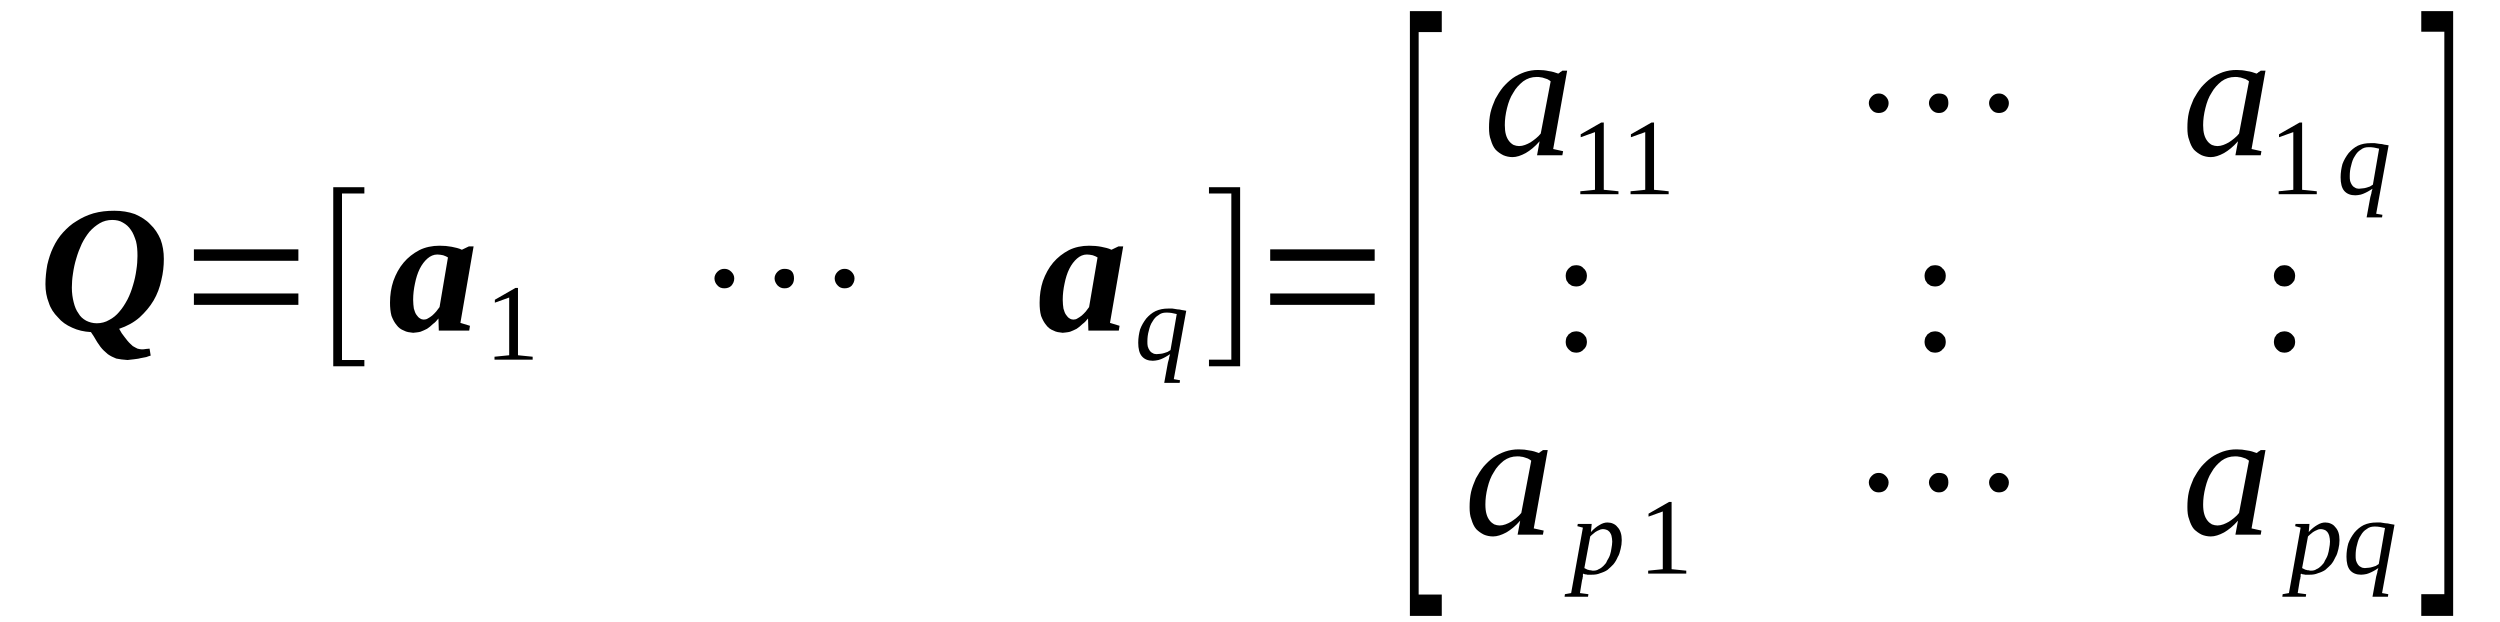 <?xml version='1.0' encoding='UTF-8'?>
<!-- This file was generated by dvisvgm 1.15.1 -->
<svg height='48pt' version='1.1' viewBox='0 -48 193 48' width='193pt' xmlns='http://www.w3.org/2000/svg' xmlns:xlink='http://www.w3.org/1999/xlink'>
<defs>
<clipPath id='clip1'>
<path clip-rule='evenodd' d='M0 -47.992H192.949V-0.028H0V-47.992'/>
</clipPath>
</defs>
<g id='page1'>
<g>
<path clip-path='url(#clip1)' d='M12.648 -28.012C12.648 -27.473 12.594 -26.934 12.453 -26.363C12.34 -25.824 12.141 -25.285 11.859 -24.805C11.574 -24.32 11.207 -23.895 10.781 -23.5C10.328 -23.102 9.793 -22.817 9.199 -22.617L9.395 -22.277C9.566 -22.051 9.707 -21.852 9.848 -21.684C9.988 -21.512 10.133 -21.398 10.246 -21.285C10.387 -21.199 10.5 -21.145 10.613 -21.086C10.726 -21.059 10.84 -21.031 10.922 -21.031C11.035 -21.031 11.148 -21.031 11.262 -21.059C11.375 -21.059 11.461 -21.086 11.547 -21.086L11.633 -20.547C11.547 -20.52 11.434 -20.492 11.293 -20.434C11.148 -20.406 10.98 -20.375 10.84 -20.348C10.668 -20.293 10.5 -20.293 10.328 -20.262C10.16 -20.234 9.988 -20.234 9.848 -20.207C9.508 -20.234 9.227 -20.262 8.973 -20.32C8.746 -20.406 8.52 -20.52 8.32 -20.66C8.121 -20.832 7.926 -21 7.754 -21.227C7.586 -21.457 7.414 -21.711 7.246 -22.023L7.02 -22.363C6.48 -22.391 6 -22.504 5.574 -22.703C5.121 -22.902 4.754 -23.156 4.473 -23.5C4.16 -23.813 3.906 -24.18 3.766 -24.633C3.594 -25.059 3.508 -25.543 3.508 -26.055C3.508 -26.563 3.566 -27.074 3.652 -27.559C3.766 -28.039 3.906 -28.492 4.102 -28.891C4.301 -29.316 4.555 -29.715 4.867 -30.055C5.18 -30.395 5.52 -30.707 5.914 -30.934C6.312 -31.192 6.734 -31.387 7.215 -31.531C7.727 -31.672 8.234 -31.73 8.828 -31.73C9.395 -31.73 9.934 -31.645 10.414 -31.473C10.867 -31.273 11.293 -31.02 11.602 -30.68C11.941 -30.367 12.199 -29.969 12.395 -29.516C12.566 -29.063 12.648 -28.551 12.648 -28.012ZM10.613 -28.238C10.613 -28.664 10.586 -29.031 10.5 -29.375C10.387 -29.715 10.273 -30.027 10.102 -30.254C9.934 -30.508 9.734 -30.68 9.48 -30.82C9.254 -30.961 8.973 -31.02 8.66 -31.02C8.32 -31.02 7.98 -30.934 7.699 -30.766C7.414 -30.594 7.16 -30.395 6.906 -30.109C6.68 -29.828 6.48 -29.516 6.312 -29.176C6.141 -28.805 6 -28.438 5.887 -28.039C5.773 -27.672 5.688 -27.273 5.633 -26.875C5.574 -26.508 5.547 -26.137 5.547 -25.797C5.547 -25.371 5.602 -25.004 5.688 -24.664C5.773 -24.32 5.887 -24.039 6.055 -23.813C6.199 -23.555 6.395 -23.387 6.652 -23.242C6.875 -23.129 7.16 -23.043 7.473 -23.043C7.812 -23.043 8.152 -23.129 8.434 -23.301C8.715 -23.442 9 -23.668 9.227 -23.953C9.453 -24.207 9.648 -24.52 9.848 -24.891C10.02 -25.23 10.16 -25.598 10.273 -25.996C10.387 -26.363 10.473 -26.762 10.527 -27.16C10.586 -27.527 10.613 -27.898 10.613 -28.238Z' fill-rule='evenodd'/>
<path clip-path='url(#clip1)' d='M14.969 -24.465V-25.344H23.035V-24.465H14.969ZM14.969 -27.867V-28.75H23.035V-27.867H14.969Z' fill-rule='evenodd'/>
<path clip-path='url(#clip1)' d='M25.727 -19.723V-33.547H28.129V-33.062H26.402V-20.207H28.129V-19.723H25.727Z' fill-rule='evenodd'/>
<path clip-path='url(#clip1)' d='M35.543 -23.074L36.281 -22.848L36.223 -22.477H33.875L33.848 -23.414C33.707 -23.242 33.594 -23.102 33.422 -22.988C33.281 -22.848 33.141 -22.73 32.969 -22.617C32.801 -22.535 32.629 -22.449 32.461 -22.39C32.262 -22.336 32.094 -22.336 31.895 -22.308C31.641 -22.336 31.383 -22.363 31.188 -22.477C30.961 -22.562 30.762 -22.703 30.621 -22.902C30.449 -23.102 30.336 -23.328 30.223 -23.613C30.141 -23.926 30.109 -24.265 30.109 -24.633C30.109 -25.23 30.195 -25.797 30.367 -26.308C30.562 -26.848 30.82 -27.328 31.16 -27.727C31.496 -28.125 31.895 -28.437 32.375 -28.691C32.828 -28.918 33.367 -29.031 33.934 -29.031C34.27 -29.031 34.582 -29.004 34.867 -28.949C35.148 -28.89 35.43 -28.836 35.656 -28.719L36.195 -28.977H36.562L35.543 -23.074ZM31.895 -24.859C31.895 -24.605 31.922 -24.379 31.949 -24.18C32.008 -23.98 32.062 -23.812 32.148 -23.699C32.234 -23.582 32.32 -23.469 32.434 -23.414C32.516 -23.355 32.629 -23.328 32.715 -23.328C32.828 -23.328 32.941 -23.355 33.027 -23.414C33.141 -23.469 33.254 -23.555 33.367 -23.64C33.48 -23.727 33.562 -23.84 33.676 -23.953C33.762 -24.066 33.848 -24.18 33.934 -24.293L34.582 -28.125C34.496 -28.18 34.383 -28.238 34.215 -28.293C34.074 -28.324 33.902 -28.352 33.762 -28.352C33.48 -28.352 33.223 -28.238 32.996 -28.039C32.77 -27.84 32.574 -27.586 32.402 -27.246C32.234 -26.902 32.121 -26.535 32.035 -26.109C31.949 -25.711 31.895 -25.285 31.895 -24.859Z' fill-rule='evenodd'/>
<path clip-path='url(#clip1)' d='M39.988 -20.574L41.121 -20.461V-20.234H38.176V-20.461L39.309 -20.574V-25.031L38.203 -24.633V-24.859L39.789 -25.769H39.988V-20.574Z' fill-rule='evenodd'/>
<path clip-path='url(#clip1)' d='M56.684 -26.508C56.684 -26.281 56.602 -26.109 56.457 -25.937C56.316 -25.797 56.117 -25.742 55.922 -25.742C55.723 -25.742 55.523 -25.797 55.383 -25.969C55.242 -26.109 55.156 -26.308 55.156 -26.508C55.156 -26.707 55.242 -26.875 55.383 -27.02C55.555 -27.187 55.723 -27.246 55.922 -27.246C56.117 -27.246 56.289 -27.187 56.457 -27.02C56.602 -26.875 56.684 -26.707 56.684 -26.508ZM61.297 -26.508C61.297 -26.308 61.242 -26.109 61.102 -25.969C60.957 -25.797 60.789 -25.742 60.562 -25.742C60.363 -25.742 60.195 -25.797 60.023 -25.969C59.883 -26.137 59.797 -26.308 59.797 -26.508C59.797 -26.707 59.883 -26.875 60.023 -27.02C60.195 -27.187 60.363 -27.246 60.562 -27.246C61.07 -27.246 61.297 -26.988 61.297 -26.508ZM65.969 -26.508C65.969 -26.281 65.883 -26.109 65.742 -25.937C65.598 -25.797 65.402 -25.742 65.203 -25.742C65.004 -25.742 64.809 -25.797 64.664 -25.969C64.523 -26.109 64.438 -26.308 64.438 -26.508C64.438 -26.707 64.523 -26.875 64.664 -27.02C64.836 -27.187 65.004 -27.246 65.203 -27.246C65.402 -27.246 65.57 -27.187 65.742 -27.02C65.883 -26.875 65.969 -26.707 65.969 -26.508Z' fill-rule='evenodd'/>
<path clip-path='url(#clip1)' d='M85.691 -23.074L86.43 -22.848L86.371 -22.477H84.023L83.996 -23.414C83.852 -23.242 83.738 -23.102 83.57 -22.988C83.43 -22.848 83.285 -22.73 83.117 -22.617C82.949 -22.535 82.777 -22.449 82.609 -22.39C82.41 -22.336 82.238 -22.336 82.043 -22.308C81.785 -22.336 81.531 -22.363 81.336 -22.477C81.109 -22.562 80.91 -22.703 80.769 -22.902C80.598 -23.102 80.484 -23.328 80.371 -23.613C80.285 -23.926 80.258 -24.265 80.258 -24.633C80.258 -25.23 80.344 -25.797 80.512 -26.308C80.711 -26.848 80.965 -27.328 81.305 -27.727C81.644 -28.125 82.043 -28.437 82.523 -28.691C82.977 -28.918 83.512 -29.031 84.078 -29.031C84.418 -29.031 84.731 -29.004 85.012 -28.949C85.297 -28.89 85.578 -28.836 85.805 -28.719L86.344 -28.977H86.711L85.691 -23.074ZM82.043 -24.859C82.043 -24.605 82.07 -24.379 82.098 -24.18C82.156 -23.98 82.211 -23.812 82.297 -23.699C82.383 -23.582 82.465 -23.469 82.578 -23.414C82.664 -23.355 82.777 -23.328 82.863 -23.328C82.977 -23.328 83.09 -23.355 83.172 -23.414C83.285 -23.469 83.398 -23.555 83.512 -23.64C83.625 -23.727 83.711 -23.84 83.824 -23.953C83.91 -24.066 83.996 -24.18 84.078 -24.293L84.731 -28.125C84.644 -28.18 84.531 -28.238 84.363 -28.293C84.223 -28.324 84.051 -28.352 83.91 -28.352C83.625 -28.352 83.371 -28.238 83.144 -28.039C82.918 -27.84 82.723 -27.586 82.551 -27.246C82.383 -26.902 82.269 -26.535 82.184 -26.109C82.098 -25.711 82.043 -25.285 82.043 -24.859Z' fill-rule='evenodd'/>
<path clip-path='url(#clip1)' d='M89.285 -20.66C89.398 -20.66 89.484 -20.687 89.598 -20.687C89.684 -20.687 89.769 -20.719 89.879 -20.746C89.965 -20.773 90.051 -20.801 90.137 -20.832C90.219 -20.887 90.277 -20.918 90.363 -20.973L90.844 -23.754C90.703 -23.781 90.59 -23.812 90.445 -23.84C90.305 -23.867 90.164 -23.867 90.023 -23.867C89.797 -23.867 89.598 -23.812 89.43 -23.668C89.231 -23.555 89.09 -23.387 88.977 -23.187C88.832 -22.988 88.75 -22.73 88.691 -22.477C88.606 -22.191 88.578 -21.91 88.578 -21.625C88.578 -21.512 88.578 -21.371 88.606 -21.258C88.637 -21.144 88.691 -21.031 88.75 -20.945C88.805 -20.859 88.863 -20.801 88.977 -20.746C89.059 -20.687 89.172 -20.66 89.285 -20.66ZM90.332 -20.66C90.277 -20.633 90.191 -20.574 90.106 -20.519C90.023 -20.461 89.91 -20.406 89.797 -20.348C89.684 -20.293 89.543 -20.234 89.43 -20.207C89.285 -20.18 89.144 -20.148 89.004 -20.148C88.637 -20.148 88.352 -20.262 88.156 -20.492C87.957 -20.719 87.871 -21.086 87.871 -21.539C87.871 -21.91 87.93 -22.25 88.012 -22.562C88.125 -22.875 88.297 -23.156 88.492 -23.414C88.691 -23.64 88.918 -23.84 89.203 -23.98C89.512 -24.121 89.824 -24.18 90.191 -24.18C90.277 -24.18 90.391 -24.18 90.504 -24.18C90.617 -24.152 90.758 -24.152 90.871 -24.121C91.012 -24.121 91.125 -24.094 91.238 -24.066C91.379 -24.039 91.465 -24.039 91.578 -24.008L90.617 -18.73L91.098 -18.644L91.07 -18.445H89.879L90.164 -20.008C90.191 -20.121 90.219 -20.207 90.25 -20.32C90.25 -20.433 90.305 -20.547 90.332 -20.66Z' fill-rule='evenodd'/>
<path clip-path='url(#clip1)' d='M95.738 -19.723H93.332V-20.234H95.059V-33.062H93.332V-33.547H95.738V-19.723Z' fill-rule='evenodd'/>
<path clip-path='url(#clip1)' d='M98.059 -24.465V-25.344H106.125V-24.465H98.059ZM98.059 -27.867V-28.75H106.125V-27.867H98.059Z' fill-rule='evenodd'/>
<path clip-path='url(#clip1)' d='M108.844 -0.453V-47.141H111.305V-45.523H109.52V-2.101H111.305V-0.453H108.844Z' fill-rule='evenodd'/>
<path clip-path='url(#clip1)' d='M119.906 -36.496L120.672 -36.328L120.613 -36.016H118.66L118.859 -37.094C118.492 -36.668 118.125 -36.383 117.785 -36.184C117.418 -35.984 117.078 -35.871 116.766 -35.871C116.512 -35.871 116.258 -35.93 116.059 -36.016C115.832 -36.129 115.633 -36.269 115.465 -36.441C115.293 -36.637 115.18 -36.894 115.098 -37.18C114.984 -37.461 114.953 -37.773 114.953 -38.144C114.953 -38.539 114.984 -38.937 115.066 -39.305C115.152 -39.676 115.293 -40.016 115.437 -40.355C115.605 -40.668 115.805 -40.98 116.031 -41.266C116.258 -41.52 116.512 -41.773 116.793 -41.973C117.078 -42.172 117.387 -42.316 117.699 -42.43C118.039 -42.543 118.379 -42.598 118.746 -42.598C119.059 -42.598 119.312 -42.57 119.566 -42.512C119.82 -42.484 120.078 -42.398 120.305 -42.316C120.305 -42.316 120.332 -42.344 120.332 -42.344C120.359 -42.344 120.359 -42.371 120.387 -42.371C120.418 -42.398 120.418 -42.398 120.445 -42.43C120.5 -42.457 120.559 -42.484 120.613 -42.543H120.984L119.906 -36.496ZM119.711 -41.719C119.625 -41.805 119.539 -41.832 119.453 -41.891C119.371 -41.918 119.285 -41.945 119.199 -41.973C119.113 -42.004 119.031 -42.031 118.945 -42.031C118.859 -42.059 118.746 -42.059 118.633 -42.059C118.238 -42.059 117.898 -41.945 117.586 -41.719C117.305 -41.492 117.02 -41.207 116.824 -40.84C116.598 -40.5 116.453 -40.102 116.34 -39.648C116.227 -39.191 116.172 -38.766 116.172 -38.34C116.172 -38.059 116.199 -37.801 116.258 -37.602C116.312 -37.406 116.398 -37.234 116.512 -37.094C116.598 -36.98 116.738 -36.867 116.852 -36.809C116.992 -36.754 117.133 -36.723 117.273 -36.723C117.418 -36.723 117.586 -36.754 117.727 -36.809C117.871 -36.867 118.012 -36.922 118.152 -37.008C118.293 -37.094 118.434 -37.207 118.578 -37.32C118.719 -37.434 118.832 -37.547 118.945 -37.687L119.711 -41.719Z' fill-rule='evenodd'/>
<path clip-path='url(#clip1)' d='M123.812 -33.348L124.945 -33.234V-33.008H122V-33.234L123.133 -33.348V-37.801L122.031 -37.406V-37.633L123.613 -38.539H123.812V-33.348Z' fill-rule='evenodd'/>
<path clip-path='url(#clip1)' d='M127.691 -33.348L128.82 -33.234V-33.008H125.879V-33.234L127.012 -33.348V-37.801L125.906 -37.406V-37.633L127.492 -38.539H127.691V-33.348Z' fill-rule='evenodd'/>
<path clip-path='url(#clip1)' d='M145.801 -40.043C145.801 -39.816 145.715 -39.648 145.574 -39.477C145.434 -39.336 145.234 -39.277 145.039 -39.277C144.84 -39.277 144.641 -39.336 144.5 -39.504C144.359 -39.648 144.273 -39.844 144.273 -40.043C144.273 -40.242 144.359 -40.414 144.5 -40.555C144.668 -40.727 144.84 -40.781 145.039 -40.781C145.234 -40.781 145.406 -40.727 145.574 -40.555C145.715 -40.414 145.801 -40.242 145.801 -40.043ZM150.414 -40.043C150.414 -39.844 150.359 -39.648 150.215 -39.504C150.074 -39.336 149.906 -39.277 149.68 -39.277C149.48 -39.277 149.312 -39.336 149.141 -39.504C149 -39.676 148.914 -39.844 148.914 -40.043C148.914 -40.242 149 -40.414 149.141 -40.555C149.312 -40.727 149.48 -40.781 149.68 -40.781C150.188 -40.781 150.414 -40.527 150.414 -40.043ZM155.086 -40.043C155.086 -39.816 155 -39.648 154.859 -39.477C154.715 -39.336 154.52 -39.277 154.32 -39.277C154.121 -39.277 153.922 -39.336 153.781 -39.504C153.641 -39.648 153.555 -39.844 153.555 -40.043C153.555 -40.242 153.641 -40.414 153.781 -40.555C153.953 -40.727 154.121 -40.781 154.32 -40.781C154.52 -40.781 154.687 -40.727 154.859 -40.555C155 -40.414 155.086 -40.242 155.086 -40.043Z' fill-rule='evenodd'/>
<path clip-path='url(#clip1)' d='M173.82 -36.496L174.582 -36.328L174.527 -36.016H172.574L172.773 -37.094C172.402 -36.668 172.035 -36.383 171.695 -36.184C171.328 -35.984 170.988 -35.871 170.676 -35.871C170.422 -35.871 170.168 -35.93 169.969 -36.016C169.742 -36.129 169.547 -36.269 169.375 -36.441C169.207 -36.637 169.094 -36.894 169.008 -37.18C168.895 -37.461 168.867 -37.773 168.867 -38.144C168.867 -38.539 168.895 -38.937 168.98 -39.305C169.062 -39.676 169.207 -40.016 169.348 -40.355C169.516 -40.668 169.715 -40.98 169.941 -41.266C170.168 -41.52 170.422 -41.773 170.707 -41.973C170.988 -42.172 171.301 -42.316 171.609 -42.43C171.949 -42.543 172.289 -42.598 172.66 -42.598C172.969 -42.598 173.223 -42.57 173.48 -42.512C173.734 -42.484 173.988 -42.398 174.215 -42.316C174.215 -42.316 174.242 -42.344 174.242 -42.344C174.27 -42.344 174.27 -42.371 174.301 -42.371C174.328 -42.398 174.328 -42.398 174.355 -42.43C174.414 -42.457 174.469 -42.484 174.527 -42.543H174.895L173.82 -36.496ZM173.621 -41.719C173.535 -41.805 173.449 -41.832 173.367 -41.891C173.281 -41.918 173.195 -41.945 173.109 -41.973C173.027 -42.004 172.941 -42.031 172.855 -42.031C172.773 -42.059 172.66 -42.059 172.547 -42.059C172.148 -42.059 171.809 -41.945 171.496 -41.719C171.215 -41.492 170.934 -41.207 170.734 -40.84C170.508 -40.5 170.367 -40.102 170.254 -39.648C170.141 -39.191 170.082 -38.766 170.082 -38.34C170.082 -38.059 170.109 -37.801 170.168 -37.602C170.223 -37.406 170.309 -37.234 170.422 -37.094C170.508 -36.98 170.648 -36.867 170.762 -36.809C170.902 -36.754 171.047 -36.723 171.187 -36.723C171.328 -36.723 171.496 -36.754 171.641 -36.809C171.781 -36.867 171.922 -36.922 172.063 -37.008C172.207 -37.094 172.348 -37.207 172.488 -37.32C172.629 -37.434 172.742 -37.547 172.855 -37.687L173.621 -41.719Z' fill-rule='evenodd'/>
<path clip-path='url(#clip1)' d='M177.723 -33.348L178.855 -33.234V-33.008H175.914V-33.234L177.043 -33.348V-37.801L175.941 -37.406V-37.633L177.527 -38.539H177.723V-33.348Z' fill-rule='evenodd'/>
<path clip-path='url(#clip1)' d='M182.109 -33.43C182.223 -33.43 182.309 -33.461 182.422 -33.461C182.508 -33.461 182.59 -33.488 182.703 -33.516C182.789 -33.547 182.875 -33.574 182.961 -33.602C183.043 -33.66 183.102 -33.687 183.187 -33.742L183.668 -36.523C183.527 -36.555 183.414 -36.582 183.27 -36.609C183.129 -36.637 182.988 -36.637 182.848 -36.637C182.621 -36.637 182.422 -36.582 182.254 -36.441C182.055 -36.328 181.914 -36.156 181.801 -35.957C181.656 -35.758 181.574 -35.504 181.516 -35.246C181.43 -34.965 181.402 -34.68 181.402 -34.398C181.402 -34.281 181.402 -34.141 181.43 -34.027C181.461 -33.914 181.516 -33.801 181.574 -33.715C181.629 -33.629 181.687 -33.574 181.801 -33.516C181.883 -33.461 181.996 -33.43 182.109 -33.43ZM183.156 -33.43C183.102 -33.402 183.016 -33.348 182.93 -33.289C182.848 -33.234 182.734 -33.176 182.621 -33.121C182.508 -33.062 182.363 -33.008 182.254 -32.977C182.109 -32.949 181.969 -32.922 181.828 -32.922C181.461 -32.922 181.176 -33.035 180.977 -33.262C180.781 -33.488 180.695 -33.855 180.695 -34.312C180.695 -34.68 180.754 -35.019 180.836 -35.332C180.949 -35.644 181.121 -35.93 181.316 -36.184C181.516 -36.41 181.742 -36.609 182.027 -36.754C182.336 -36.894 182.648 -36.949 183.016 -36.949C183.102 -36.949 183.215 -36.949 183.328 -36.949C183.441 -36.922 183.582 -36.922 183.695 -36.894C183.836 -36.894 183.949 -36.867 184.062 -36.836C184.203 -36.809 184.289 -36.809 184.402 -36.781L183.441 -31.5L183.922 -31.418L183.895 -31.219H182.703L182.988 -32.777C183.016 -32.891 183.043 -32.977 183.074 -33.09C183.074 -33.203 183.129 -33.316 183.156 -33.43Z' fill-rule='evenodd'/>
<path clip-path='url(#clip1)' d='M122.512 -21.598C122.512 -21.484 122.48 -21.371 122.453 -21.285C122.398 -21.172 122.34 -21.086 122.258 -21.031C122.199 -20.945 122.113 -20.887 122 -20.832C121.918 -20.801 121.805 -20.773 121.691 -20.773C121.578 -20.773 121.465 -20.801 121.352 -20.832C121.266 -20.887 121.18 -20.945 121.098 -21.031C121.039 -21.086 120.984 -21.172 120.926 -21.285C120.898 -21.371 120.871 -21.484 120.871 -21.598C120.871 -21.711 120.898 -21.824 120.926 -21.937C120.984 -22.023 121.039 -22.109 121.098 -22.191C121.18 -22.25 121.266 -22.308 121.352 -22.363C121.465 -22.39 121.578 -22.422 121.691 -22.422C121.805 -22.422 121.918 -22.39 122 -22.363C122.113 -22.308 122.199 -22.25 122.258 -22.191C122.34 -22.109 122.398 -22.023 122.453 -21.937C122.48 -21.824 122.512 -21.711 122.512 -21.598ZM122.512 -26.707C122.512 -26.594 122.48 -26.48 122.453 -26.363C122.398 -26.281 122.34 -26.195 122.258 -26.109C122.199 -26.055 122.113 -25.996 122 -25.937C121.918 -25.91 121.805 -25.883 121.691 -25.883C121.578 -25.883 121.465 -25.91 121.352 -25.937C121.266 -25.996 121.18 -26.055 121.098 -26.109C121.039 -26.195 120.984 -26.281 120.926 -26.363C120.898 -26.48 120.871 -26.594 120.871 -26.707C120.871 -26.82 120.898 -26.933 120.926 -27.019C120.984 -27.133 121.039 -27.215 121.098 -27.273C121.18 -27.359 121.266 -27.414 121.352 -27.473C121.465 -27.5 121.578 -27.527 121.691 -27.527C121.805 -27.527 121.918 -27.5 122 -27.473C122.113 -27.414 122.199 -27.359 122.258 -27.273C122.34 -27.215 122.398 -27.133 122.453 -27.019C122.48 -26.933 122.512 -26.82 122.512 -26.707Z' fill-rule='evenodd'/>
<path clip-path='url(#clip1)' d='M150.215 -21.598C150.215 -21.484 150.188 -21.371 150.16 -21.285C150.102 -21.172 150.047 -21.086 149.961 -21.031C149.906 -20.945 149.82 -20.887 149.707 -20.832C149.621 -20.801 149.508 -20.773 149.395 -20.773C149.281 -20.773 149.168 -20.801 149.055 -20.832C148.973 -20.887 148.887 -20.945 148.801 -21.031C148.746 -21.086 148.688 -21.172 148.633 -21.285C148.602 -21.371 148.574 -21.484 148.574 -21.598C148.574 -21.711 148.602 -21.824 148.633 -21.937C148.688 -22.023 148.746 -22.109 148.801 -22.191C148.887 -22.25 148.973 -22.308 149.055 -22.363C149.168 -22.39 149.281 -22.422 149.395 -22.422C149.508 -22.422 149.621 -22.39 149.707 -22.363C149.82 -22.308 149.906 -22.25 149.961 -22.191C150.047 -22.109 150.102 -22.023 150.16 -21.937C150.188 -21.824 150.215 -21.711 150.215 -21.598ZM150.215 -26.707C150.215 -26.594 150.188 -26.48 150.16 -26.363C150.102 -26.281 150.047 -26.195 149.961 -26.109C149.906 -26.055 149.82 -25.996 149.707 -25.937C149.621 -25.91 149.508 -25.883 149.395 -25.883C149.281 -25.883 149.168 -25.91 149.055 -25.937C148.973 -25.996 148.887 -26.055 148.801 -26.109C148.746 -26.195 148.688 -26.281 148.633 -26.363C148.602 -26.48 148.574 -26.594 148.574 -26.707C148.574 -26.82 148.602 -26.933 148.633 -27.019C148.688 -27.133 148.746 -27.215 148.801 -27.273C148.887 -27.359 148.973 -27.414 149.055 -27.473C149.168 -27.5 149.281 -27.527 149.395 -27.527C149.508 -27.527 149.621 -27.5 149.707 -27.473C149.82 -27.414 149.906 -27.359 149.961 -27.273C150.047 -27.215 150.102 -27.133 150.16 -27.019C150.188 -26.933 150.215 -26.82 150.215 -26.707Z' fill-rule='evenodd'/>
<path clip-path='url(#clip1)' d='M177.187 -21.598C177.187 -21.484 177.156 -21.371 177.129 -21.285C177.074 -21.172 177.016 -21.086 176.93 -21.031C176.875 -20.945 176.789 -20.887 176.676 -20.832C176.594 -20.801 176.48 -20.773 176.367 -20.773S176.141 -20.801 176.027 -20.832C175.941 -20.887 175.855 -20.945 175.77 -21.031C175.715 -21.086 175.656 -21.172 175.602 -21.285C175.574 -21.371 175.543 -21.484 175.543 -21.598C175.543 -21.711 175.574 -21.824 175.602 -21.937C175.656 -22.023 175.715 -22.109 175.77 -22.191C175.855 -22.25 175.941 -22.308 176.027 -22.363C176.141 -22.39 176.254 -22.422 176.367 -22.422S176.594 -22.39 176.676 -22.363C176.789 -22.308 176.875 -22.25 176.93 -22.191C177.016 -22.109 177.074 -22.023 177.129 -21.937C177.156 -21.824 177.187 -21.711 177.187 -21.598ZM177.187 -26.707C177.187 -26.594 177.156 -26.48 177.129 -26.363C177.074 -26.281 177.016 -26.195 176.93 -26.109C176.875 -26.055 176.789 -25.996 176.676 -25.937C176.594 -25.91 176.48 -25.883 176.367 -25.883S176.141 -25.91 176.027 -25.937C175.941 -25.996 175.855 -26.055 175.77 -26.109C175.715 -26.195 175.656 -26.281 175.602 -26.363C175.574 -26.48 175.543 -26.594 175.543 -26.707C175.543 -26.82 175.574 -26.933 175.602 -27.019C175.656 -27.133 175.715 -27.215 175.77 -27.273C175.855 -27.359 175.941 -27.414 176.027 -27.473C176.141 -27.5 176.254 -27.527 176.367 -27.527S176.594 -27.5 176.676 -27.473C176.789 -27.414 176.875 -27.359 176.93 -27.273C177.016 -27.215 177.074 -27.133 177.129 -27.019C177.156 -26.933 177.187 -26.82 177.187 -26.707Z' fill-rule='evenodd'/>
<path clip-path='url(#clip1)' d='M118.406 -7.207L119.172 -7.039L119.113 -6.726H117.16L117.359 -7.805C116.992 -7.379 116.625 -7.094 116.285 -6.894C115.918 -6.699 115.578 -6.586 115.266 -6.586C115.012 -6.586 114.758 -6.641 114.559 -6.726C114.332 -6.84 114.133 -6.98 113.965 -7.152C113.793 -7.351 113.68 -7.605 113.598 -7.891C113.484 -8.172 113.453 -8.484 113.453 -8.855C113.453 -9.25 113.484 -9.648 113.566 -10.019C113.652 -10.387 113.793 -10.726 113.937 -11.066C114.105 -11.379 114.305 -11.691 114.531 -11.976C114.758 -12.23 115.012 -12.488 115.293 -12.687C115.578 -12.883 115.887 -13.027 116.199 -13.14C116.539 -13.254 116.879 -13.309 117.246 -13.309C117.559 -13.309 117.812 -13.281 118.066 -13.226C118.324 -13.195 118.578 -13.113 118.805 -13.027C118.805 -13.027 118.832 -13.055 118.832 -13.055C118.859 -13.055 118.859 -13.082 118.887 -13.082C118.918 -13.113 118.918 -13.113 118.945 -13.14C119 -13.168 119.059 -13.195 119.113 -13.254H119.484L118.406 -7.207ZM118.211 -12.43C118.125 -12.515 118.039 -12.543 117.953 -12.601C117.871 -12.629 117.785 -12.656 117.699 -12.687C117.613 -12.715 117.531 -12.742 117.445 -12.742C117.359 -12.769 117.246 -12.769 117.133 -12.769C116.738 -12.769 116.398 -12.656 116.086 -12.43C115.805 -12.203 115.52 -11.918 115.324 -11.551C115.098 -11.211 114.953 -10.812 114.84 -10.359C114.727 -9.906 114.672 -9.48 114.672 -9.055C114.672 -8.769 114.699 -8.516 114.758 -8.316C114.812 -8.117 114.898 -7.945 115.012 -7.805C115.098 -7.691 115.238 -7.578 115.352 -7.519C115.492 -7.465 115.633 -7.433 115.773 -7.433C115.918 -7.433 116.086 -7.465 116.227 -7.519C116.371 -7.578 116.512 -7.633 116.652 -7.719C116.793 -7.805 116.937 -7.918 117.078 -8.031C117.219 -8.144 117.332 -8.258 117.445 -8.402L118.211 -12.43Z' fill-rule='evenodd'/>
<path clip-path='url(#clip1)' d='M122.227 -3.719C122.199 -3.687 122.199 -3.633 122.199 -3.605C122.199 -3.547 122.199 -3.519 122.199 -3.461C122.172 -3.433 122.172 -3.379 122.172 -3.348C122.172 -3.32 122.172 -3.266 122.145 -3.266L121.973 -2.215L122.625 -2.129L122.594 -1.93H120.785L120.812 -2.129L121.293 -2.215L122.199 -7.266L121.773 -7.379L121.805 -7.551H122.879L122.82 -6.926C123.047 -7.18 123.273 -7.351 123.473 -7.465C123.699 -7.605 123.898 -7.664 124.094 -7.664C124.238 -7.664 124.406 -7.633 124.52 -7.578C124.66 -7.519 124.773 -7.437 124.859 -7.32C124.973 -7.207 125.059 -7.066 125.113 -6.894C125.172 -6.726 125.199 -6.527 125.199 -6.301C125.199 -6.074 125.172 -5.848 125.113 -5.621C125.059 -5.391 125 -5.164 124.887 -4.996C124.805 -4.797 124.691 -4.598 124.547 -4.426C124.406 -4.285 124.266 -4.144 124.094 -4C123.926 -3.887 123.727 -3.805 123.531 -3.746C123.332 -3.66 123.133 -3.633 122.906 -3.633C122.852 -3.633 122.793 -3.633 122.738 -3.633C122.68 -3.633 122.594 -3.633 122.539 -3.633C122.48 -3.66 122.426 -3.66 122.371 -3.66C122.312 -3.687 122.258 -3.687 122.227 -3.719ZM122.312 -4.144C122.371 -4.113 122.426 -4.086 122.48 -4.058C122.539 -4.031 122.594 -4 122.652 -4C122.707 -3.973 122.766 -3.973 122.82 -3.973C122.906 -3.945 122.934 -3.945 122.992 -3.945C123.16 -3.945 123.305 -3.973 123.418 -4.058C123.559 -4.113 123.672 -4.199 123.785 -4.312C123.898 -4.426 124.012 -4.539 124.066 -4.711C124.152 -4.851 124.238 -4.996 124.293 -5.164C124.352 -5.336 124.379 -5.504 124.406 -5.676C124.434 -5.848 124.465 -6.016 124.465 -6.187C124.465 -6.355 124.434 -6.5 124.406 -6.641C124.379 -6.754 124.32 -6.84 124.266 -6.926C124.18 -7.012 124.125 -7.066 124.039 -7.094C123.953 -7.125 123.867 -7.152 123.785 -7.152C123.727 -7.152 123.645 -7.152 123.559 -7.125C123.473 -7.094 123.387 -7.039 123.305 -7.012C123.191 -6.953 123.105 -6.894 123.02 -6.812C122.934 -6.754 122.852 -6.668 122.766 -6.586L122.312 -4.144Z' fill-rule='evenodd'/>
<path clip-path='url(#clip1)' d='M129.047 -4.058L130.18 -3.945V-3.719H127.238V-3.945L128.367 -4.058V-8.515L127.266 -8.117V-8.344L128.852 -9.25H129.047V-4.058Z' fill-rule='evenodd'/>
<path clip-path='url(#clip1)' d='M145.801 -10.758C145.801 -10.527 145.715 -10.359 145.574 -10.187C145.434 -10.047 145.234 -9.988 145.039 -9.988C144.84 -9.988 144.641 -10.047 144.5 -10.215C144.359 -10.359 144.273 -10.559 144.273 -10.758C144.273 -10.953 144.359 -11.125 144.5 -11.265C144.668 -11.437 144.84 -11.492 145.039 -11.492C145.234 -11.492 145.406 -11.437 145.574 -11.265C145.715 -11.125 145.801 -10.953 145.801 -10.758ZM150.414 -10.758C150.414 -10.559 150.359 -10.359 150.215 -10.215C150.074 -10.047 149.906 -9.988 149.68 -9.988C149.48 -9.988 149.312 -10.047 149.141 -10.215C149 -10.387 148.914 -10.559 148.914 -10.758C148.914 -10.953 149 -11.125 149.141 -11.265C149.312 -11.437 149.48 -11.492 149.68 -11.492C150.188 -11.492 150.414 -11.238 150.414 -10.758ZM155.086 -10.758C155.086 -10.527 155 -10.359 154.859 -10.187C154.715 -10.047 154.52 -9.988 154.32 -9.988C154.121 -9.988 153.922 -10.047 153.781 -10.215C153.641 -10.359 153.555 -10.559 153.555 -10.758C153.555 -10.953 153.641 -11.125 153.781 -11.265C153.953 -11.437 154.121 -11.492 154.32 -11.492C154.52 -11.492 154.687 -11.437 154.859 -11.265C155 -11.125 155.086 -10.953 155.086 -10.758Z' fill-rule='evenodd'/>
<path clip-path='url(#clip1)' d='M173.82 -7.207L174.582 -7.039L174.527 -6.726H172.574L172.773 -7.805C172.402 -7.379 172.035 -7.094 171.695 -6.894C171.328 -6.699 170.988 -6.586 170.676 -6.586C170.422 -6.586 170.168 -6.641 169.969 -6.726C169.742 -6.84 169.547 -6.98 169.375 -7.152C169.207 -7.351 169.094 -7.605 169.008 -7.891C168.895 -8.172 168.867 -8.484 168.867 -8.855C168.867 -9.25 168.895 -9.648 168.98 -10.019C169.062 -10.387 169.207 -10.726 169.348 -11.066C169.516 -11.379 169.715 -11.691 169.941 -11.976C170.168 -12.23 170.422 -12.488 170.707 -12.687C170.988 -12.883 171.301 -13.027 171.609 -13.14C171.949 -13.254 172.289 -13.309 172.66 -13.309C172.969 -13.309 173.223 -13.281 173.48 -13.226C173.734 -13.195 173.988 -13.113 174.215 -13.027C174.215 -13.027 174.242 -13.055 174.242 -13.055C174.27 -13.055 174.27 -13.082 174.301 -13.082C174.328 -13.113 174.328 -13.113 174.355 -13.14C174.414 -13.168 174.469 -13.195 174.527 -13.254H174.895L173.82 -7.207ZM173.621 -12.43C173.535 -12.515 173.449 -12.543 173.367 -12.601C173.281 -12.629 173.195 -12.656 173.109 -12.687C173.027 -12.715 172.941 -12.742 172.855 -12.742C172.773 -12.769 172.66 -12.769 172.547 -12.769C172.148 -12.769 171.809 -12.656 171.496 -12.43C171.215 -12.203 170.934 -11.918 170.734 -11.551C170.508 -11.211 170.367 -10.812 170.254 -10.359C170.141 -9.906 170.082 -9.48 170.082 -9.055C170.082 -8.769 170.109 -8.516 170.168 -8.316C170.223 -8.117 170.309 -7.945 170.422 -7.805C170.508 -7.691 170.648 -7.578 170.762 -7.519C170.902 -7.465 171.047 -7.433 171.187 -7.433C171.328 -7.433 171.496 -7.465 171.641 -7.519C171.781 -7.578 171.922 -7.633 172.063 -7.719C172.207 -7.805 172.348 -7.918 172.488 -8.031C172.629 -8.144 172.742 -8.258 172.855 -8.402L173.621 -12.43Z' fill-rule='evenodd'/>
<path clip-path='url(#clip1)' d='M177.641 -3.719C177.609 -3.687 177.609 -3.633 177.609 -3.605C177.609 -3.547 177.609 -3.519 177.609 -3.461C177.582 -3.433 177.582 -3.379 177.582 -3.348C177.582 -3.32 177.582 -3.266 177.555 -3.266L177.383 -2.215L178.035 -2.129L178.008 -1.93H176.195L176.223 -2.129L176.707 -2.215L177.609 -7.266L177.187 -7.379L177.215 -7.551H178.289L178.234 -6.926C178.461 -7.18 178.687 -7.351 178.883 -7.465C179.109 -7.605 179.309 -7.664 179.508 -7.664C179.648 -7.664 179.816 -7.633 179.93 -7.578C180.074 -7.519 180.187 -7.437 180.27 -7.32C180.383 -7.207 180.469 -7.066 180.527 -6.894C180.582 -6.726 180.609 -6.527 180.609 -6.301C180.609 -6.074 180.582 -5.848 180.527 -5.621C180.469 -5.391 180.414 -5.164 180.301 -4.996C180.215 -4.797 180.102 -4.598 179.961 -4.426C179.816 -4.285 179.676 -4.144 179.508 -4C179.336 -3.887 179.141 -3.805 178.941 -3.746C178.742 -3.66 178.543 -3.633 178.316 -3.633C178.262 -3.633 178.207 -3.633 178.148 -3.633C178.094 -3.633 178.008 -3.633 177.949 -3.633C177.895 -3.66 177.836 -3.66 177.781 -3.66C177.723 -3.687 177.668 -3.687 177.641 -3.719ZM177.723 -4.144C177.781 -4.113 177.836 -4.086 177.895 -4.058C177.949 -4.031 178.008 -4 178.062 -4C178.121 -3.973 178.176 -3.973 178.234 -3.973C178.316 -3.945 178.348 -3.945 178.402 -3.945C178.574 -3.945 178.715 -3.973 178.828 -4.058C178.969 -4.113 179.082 -4.199 179.195 -4.312C179.309 -4.426 179.422 -4.539 179.48 -4.711C179.562 -4.851 179.648 -4.996 179.703 -5.164C179.762 -5.336 179.789 -5.504 179.816 -5.676C179.848 -5.848 179.875 -6.016 179.875 -6.187C179.875 -6.355 179.848 -6.5 179.816 -6.641C179.789 -6.754 179.734 -6.84 179.676 -6.926C179.594 -7.012 179.535 -7.066 179.449 -7.094C179.367 -7.125 179.281 -7.152 179.195 -7.152C179.141 -7.152 179.055 -7.152 178.969 -7.125C178.883 -7.094 178.801 -7.039 178.715 -7.012C178.602 -6.953 178.516 -6.894 178.43 -6.812C178.348 -6.754 178.262 -6.668 178.176 -6.586L177.723 -4.144Z' fill-rule='evenodd'/>
<path clip-path='url(#clip1)' d='M182.562 -4.144C182.676 -4.144 182.762 -4.172 182.875 -4.172C182.961 -4.172 183.043 -4.199 183.156 -4.23C183.242 -4.258 183.328 -4.285 183.414 -4.312C183.496 -4.371 183.555 -4.398 183.641 -4.457L184.121 -7.238C183.977 -7.266 183.863 -7.293 183.723 -7.32C183.582 -7.351 183.441 -7.351 183.301 -7.351C183.074 -7.351 182.875 -7.293 182.703 -7.152C182.508 -7.039 182.363 -6.867 182.254 -6.668C182.109 -6.469 182.027 -6.215 181.969 -5.961C181.883 -5.676 181.855 -5.391 181.855 -5.109C181.855 -4.996 181.855 -4.851 181.883 -4.738C181.914 -4.625 181.969 -4.512 182.027 -4.426C182.082 -4.344 182.141 -4.285 182.254 -4.23C182.336 -4.172 182.449 -4.144 182.562 -4.144ZM183.609 -4.144C183.555 -4.113 183.469 -4.058 183.383 -4C183.301 -3.945 183.187 -3.887 183.074 -3.832C182.961 -3.773 182.816 -3.719 182.703 -3.687C182.562 -3.66 182.422 -3.633 182.281 -3.633C181.914 -3.633 181.629 -3.746 181.43 -3.973C181.234 -4.199 181.148 -4.57 181.148 -5.023C181.148 -5.391 181.203 -5.734 181.289 -6.047C181.402 -6.355 181.574 -6.641 181.77 -6.894C181.969 -7.125 182.195 -7.32 182.477 -7.465C182.789 -7.605 183.102 -7.664 183.469 -7.664C183.555 -7.664 183.668 -7.664 183.781 -7.664C183.895 -7.633 184.035 -7.633 184.148 -7.605C184.289 -7.605 184.402 -7.578 184.516 -7.551C184.656 -7.519 184.742 -7.519 184.855 -7.492L183.895 -2.215L184.375 -2.129L184.348 -1.93H183.156L183.441 -3.492C183.469 -3.605 183.496 -3.687 183.527 -3.805C183.527 -3.918 183.582 -4.031 183.609 -4.144Z' fill-rule='evenodd'/>
<path clip-path='url(#clip1)' d='M189.383 -0.453H186.922V-2.129H188.703V-45.551H186.922V-47.141H189.383V-0.453Z' fill-rule='evenodd'/>
</g>
</g>
</svg>
